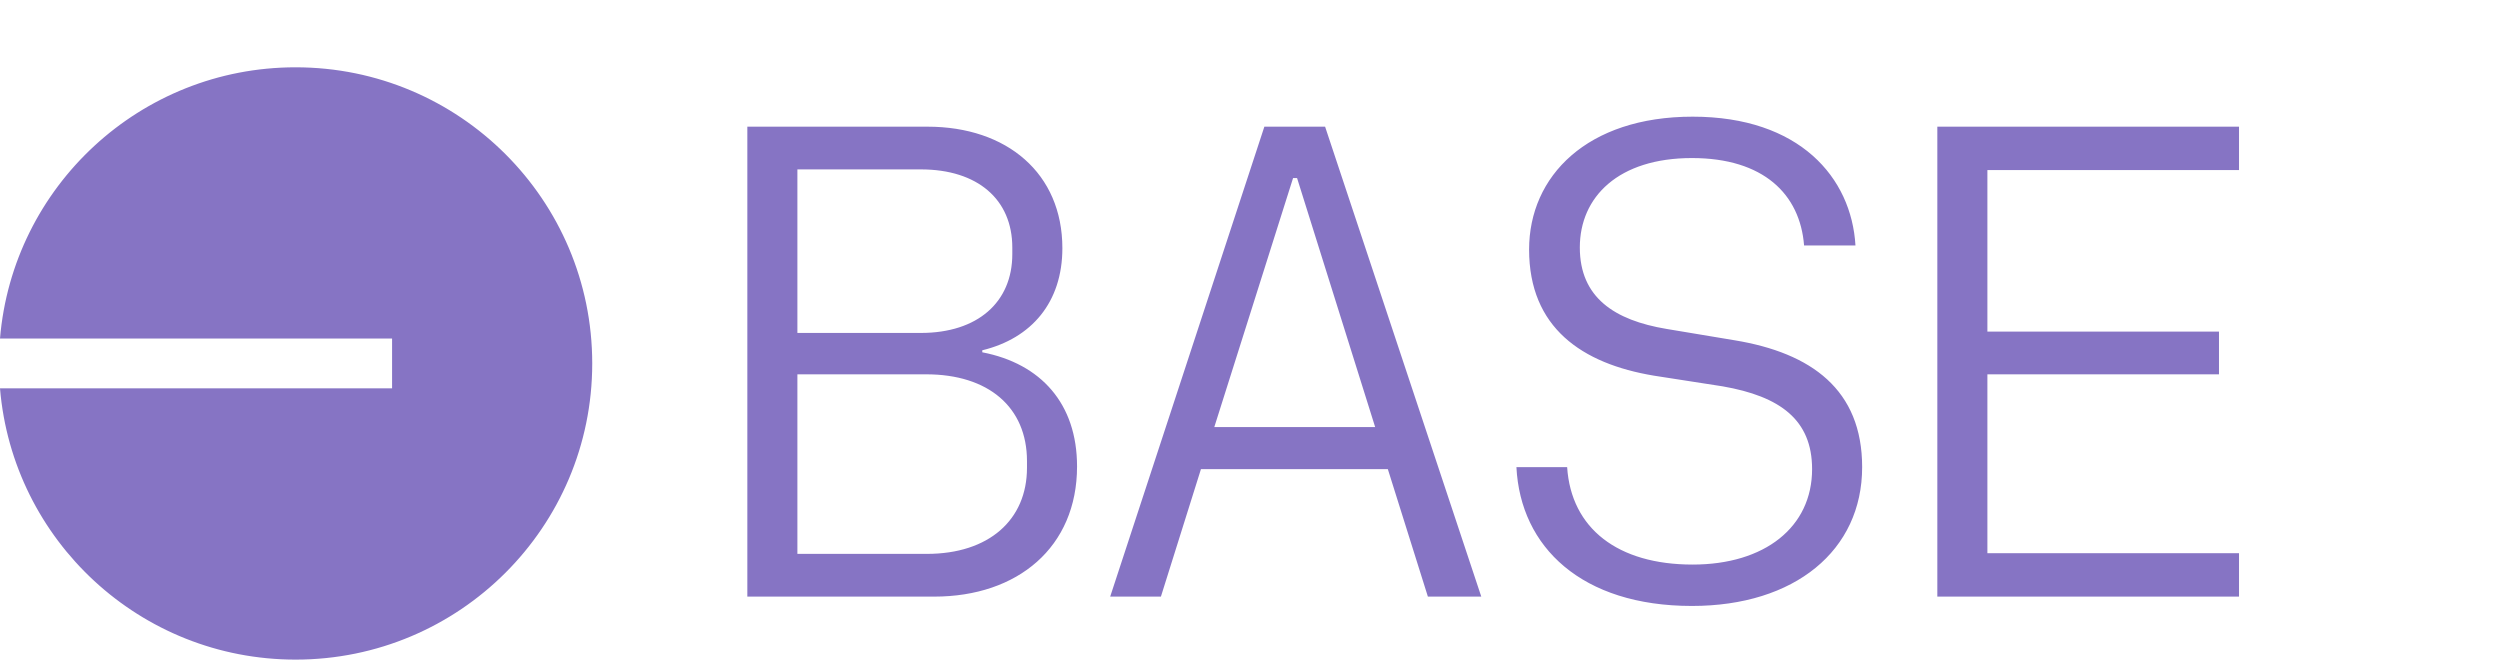 <svg width="307" height="81" viewBox="0 0 307 81" fill="none" xmlns="http://www.w3.org/2000/svg">
<path fill-rule="evenodd" clip-rule="evenodd" d="M72.726 44.633C72.726 64.718 56.417 81 36.299 81C17.213 81 1.555 66.344 0 47.69H48.147V41.576H0C1.555 22.921 17.213 8.265 36.299 8.265C56.417 8.265 72.726 24.547 72.726 44.633ZM207.772 74.411C220.394 74.411 228.672 67.608 228.672 57.361C228.672 47.853 222.443 43.344 213.017 41.787L204.657 40.393C198.264 39.328 194.002 36.541 194.002 30.393C194.002 24.163 198.756 19.409 207.772 19.409C216.541 19.409 221.05 23.835 221.541 30.147H227.852C227.36 21.786 220.968 14.327 207.854 14.327C194.904 14.327 187.773 21.622 187.773 30.639C187.773 40.229 194.248 44.656 203.1 46.131L211.542 47.443C218.59 48.672 222.525 51.541 222.525 57.607C222.525 64.739 216.705 69.329 207.854 69.329C198.674 69.329 192.937 64.903 192.445 57.361H186.216C186.708 67.198 194.248 74.411 207.772 74.411ZM114.722 73.264H91.773V15.556H113.902C123.656 15.556 130.459 21.294 130.459 30.475C130.459 37.115 126.688 41.541 120.623 43.016V43.262C127.835 44.656 132.262 49.574 132.262 57.279C132.262 67.198 124.967 73.264 114.722 73.264ZM113.083 40.885C120.05 40.885 124.311 37.115 124.311 31.213V30.393C124.311 24.491 120.05 20.802 113.083 20.802H97.92V40.885H113.083ZM113.82 68.017C121.443 68.017 126.114 63.837 126.114 57.443V56.624C126.114 49.984 121.361 45.967 113.738 45.967H97.92V68.017H113.82ZM181.901 73.264H175.344L170.426 57.607H147.477L142.56 73.264H136.331L155.264 15.556H162.722L181.901 73.264ZM159.28 21.868H158.788L149.116 52.443H168.869L159.28 21.868ZM237.904 73.264V15.556H274.951V20.884H244.052V40.721H272.492V45.967H244.052V67.936H274.951V73.264H237.904Z" fill="#8674C4"/>
</svg>
